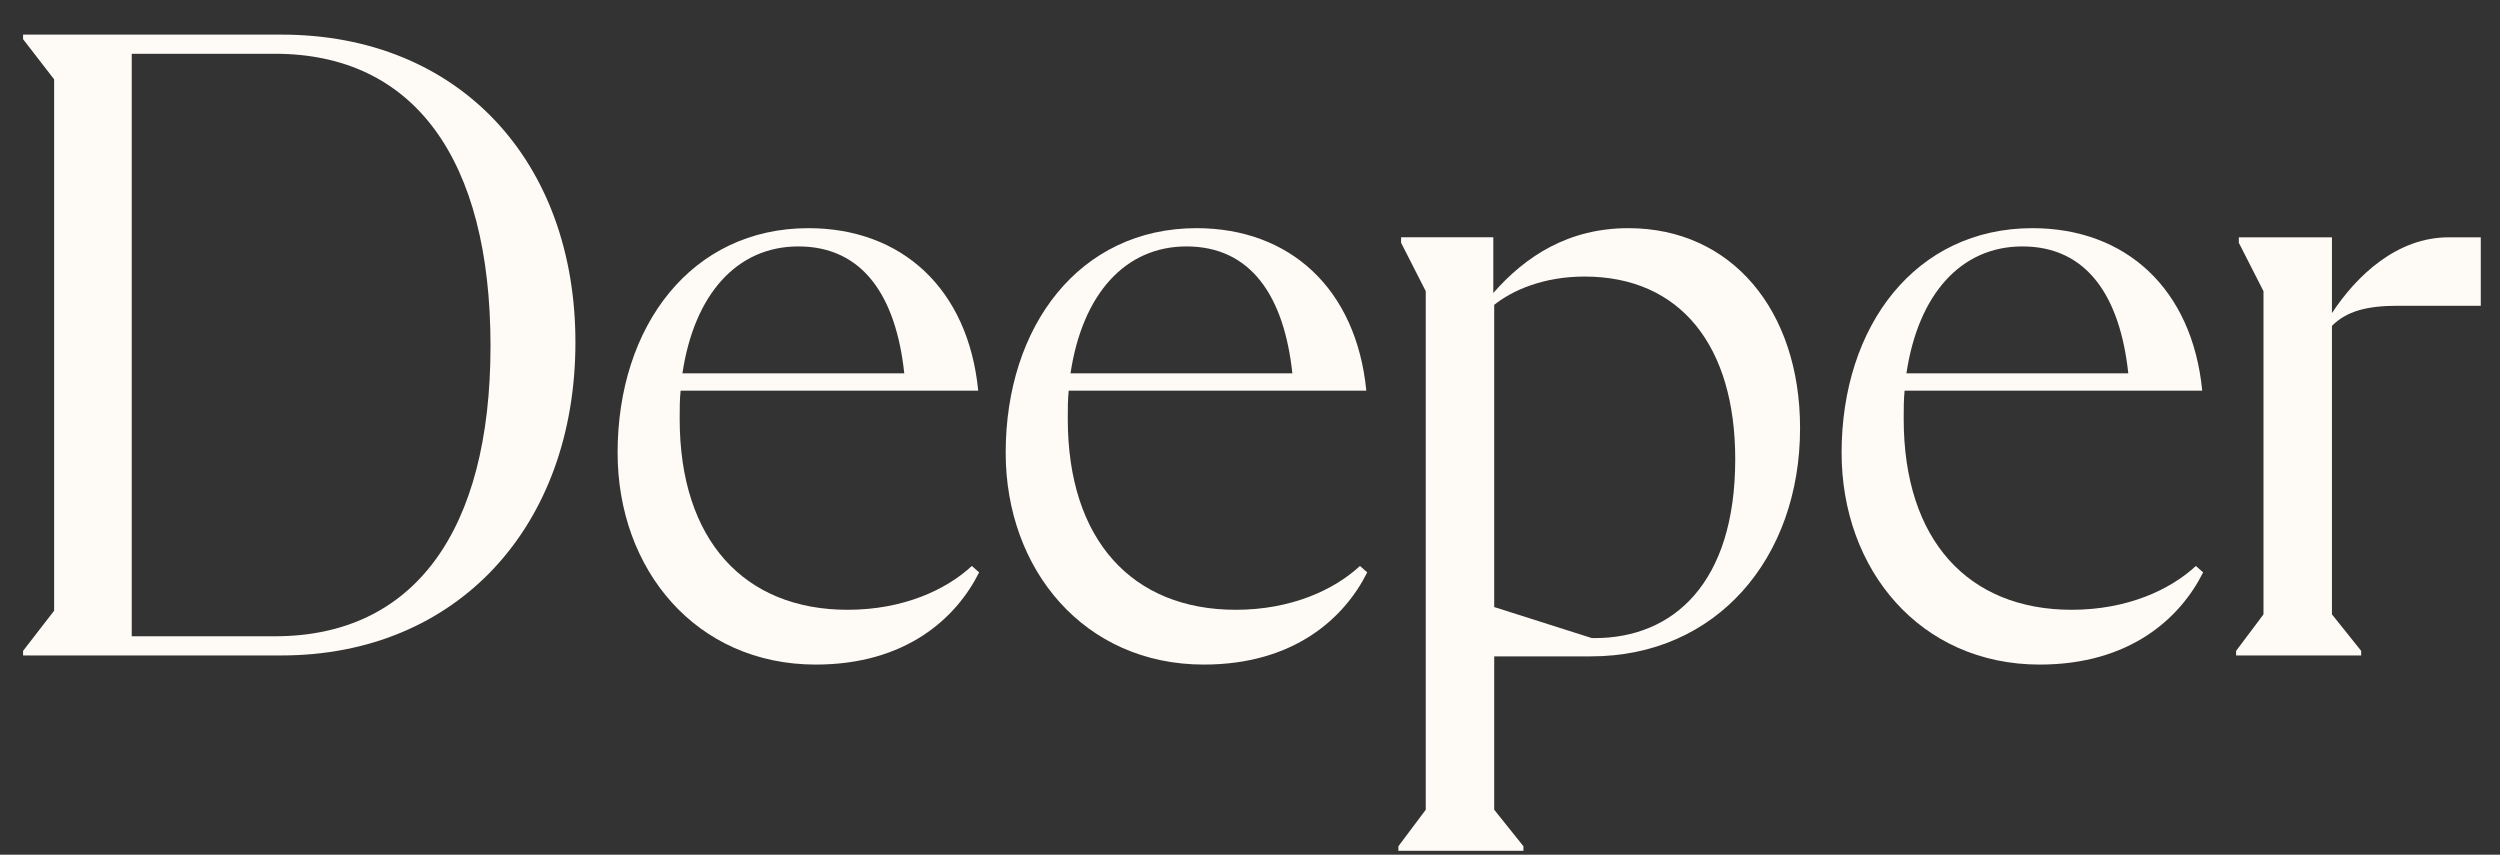 <?xml version="1.0" encoding="utf-8"?>
<svg xmlns="http://www.w3.org/2000/svg" fill="none" height="100%" overflow="visible" preserveAspectRatio="none" style="display: block;" viewBox="0 0 117 40" width="100%">
<rect x="0" y="0" width="117" height="40" fill="#333333" stroke="none"/>
<g id="Frame 99875">
<g id="Group 99871">
<path d="M114.604 11.106H116.1V14.31H112.212C110.759 14.31 109.819 14.566 109.135 15.25V28.752L110.503 30.461V30.675H104.649V30.461L105.931 28.752V13.627L104.777 11.362V11.106H109.135V14.652C110.289 12.9 112.169 11.106 114.604 11.106Z" fill="#FEFAF6" id="Vector"/>
<path d="M102.766 26.488L103.107 26.787C102.039 28.923 99.689 31.102 95.459 31.102C89.862 31.102 86.187 26.658 86.187 21.189C86.187 15.25 89.648 10.678 95.117 10.678C99.476 10.678 102.595 13.498 103.065 18.284H89.135C89.093 18.711 89.093 19.138 89.093 19.608C89.093 25.291 92.126 28.538 96.955 28.538C99.561 28.538 101.569 27.598 102.766 26.488ZM94.647 11.533C91.785 11.533 89.776 13.755 89.221 17.472H99.604C99.219 13.883 97.681 11.533 94.647 11.533Z" fill="#FEFAF6" id="Vector_2"/>
<path d="M76.21 10.678C81.038 10.678 84.243 14.524 84.243 20.036C84.243 26.146 80.312 30.718 74.458 30.718H69.929V37.896L71.297 39.605V39.819H65.443V39.605L66.725 37.896V13.627L65.571 11.362V11.105H69.887V13.712C71.382 12.003 73.39 10.678 76.21 10.678ZM74.629 29.863C78.304 29.863 81.209 27.299 81.209 21.488C81.209 16.19 78.646 12.943 74.159 12.943C72.237 12.943 70.784 13.584 69.929 14.267V28.41L74.501 29.863H74.629Z" fill="#FEFAF6" id="Vector_3"/>
<path d="M63.645 26.488L63.987 26.787C62.919 28.923 60.568 31.102 56.338 31.102C50.741 31.102 47.066 26.658 47.066 21.189C47.066 15.25 50.527 10.678 55.997 10.678C60.355 10.678 63.474 13.498 63.944 18.284H50.015C49.972 18.711 49.972 19.138 49.972 19.608C49.972 25.291 53.006 28.538 57.834 28.538C60.44 28.538 62.449 27.598 63.645 26.488ZM55.527 11.533C52.664 11.533 50.656 13.755 50.1 17.472H60.483C60.098 13.883 58.56 11.533 55.527 11.533Z" fill="#FEFAF6" id="Vector_4"/>
<path d="M45.482 26.488L45.824 26.787C44.756 28.923 42.406 31.102 38.176 31.102C32.578 31.102 28.904 26.658 28.904 21.189C28.904 15.25 32.365 10.678 37.834 10.678C42.192 10.678 45.311 13.498 45.781 18.284H31.852C31.809 18.711 31.809 19.138 31.809 19.608C31.809 25.291 34.843 28.538 39.671 28.538C42.278 28.538 44.286 27.598 45.482 26.488ZM37.364 11.533C34.501 11.533 32.493 13.755 31.938 17.472H42.32C41.936 13.883 40.398 11.533 37.364 11.533Z" fill="#FEFAF6" id="Vector_5"/>
<path d="M13.172 1.62C21.504 1.62 26.93 7.559 26.93 16.019C26.93 24.608 21.418 30.675 13.172 30.675H1.08V30.461L2.533 28.581V3.714L1.08 1.834V1.62H13.172ZM12.873 29.777C19.367 29.777 22.956 24.864 22.956 16.19C22.956 7.431 19.367 2.517 12.873 2.517H6.165V29.777H12.873Z" fill="#FEFAF6" id="Vector_6"/>
</g>
</g>
</svg>